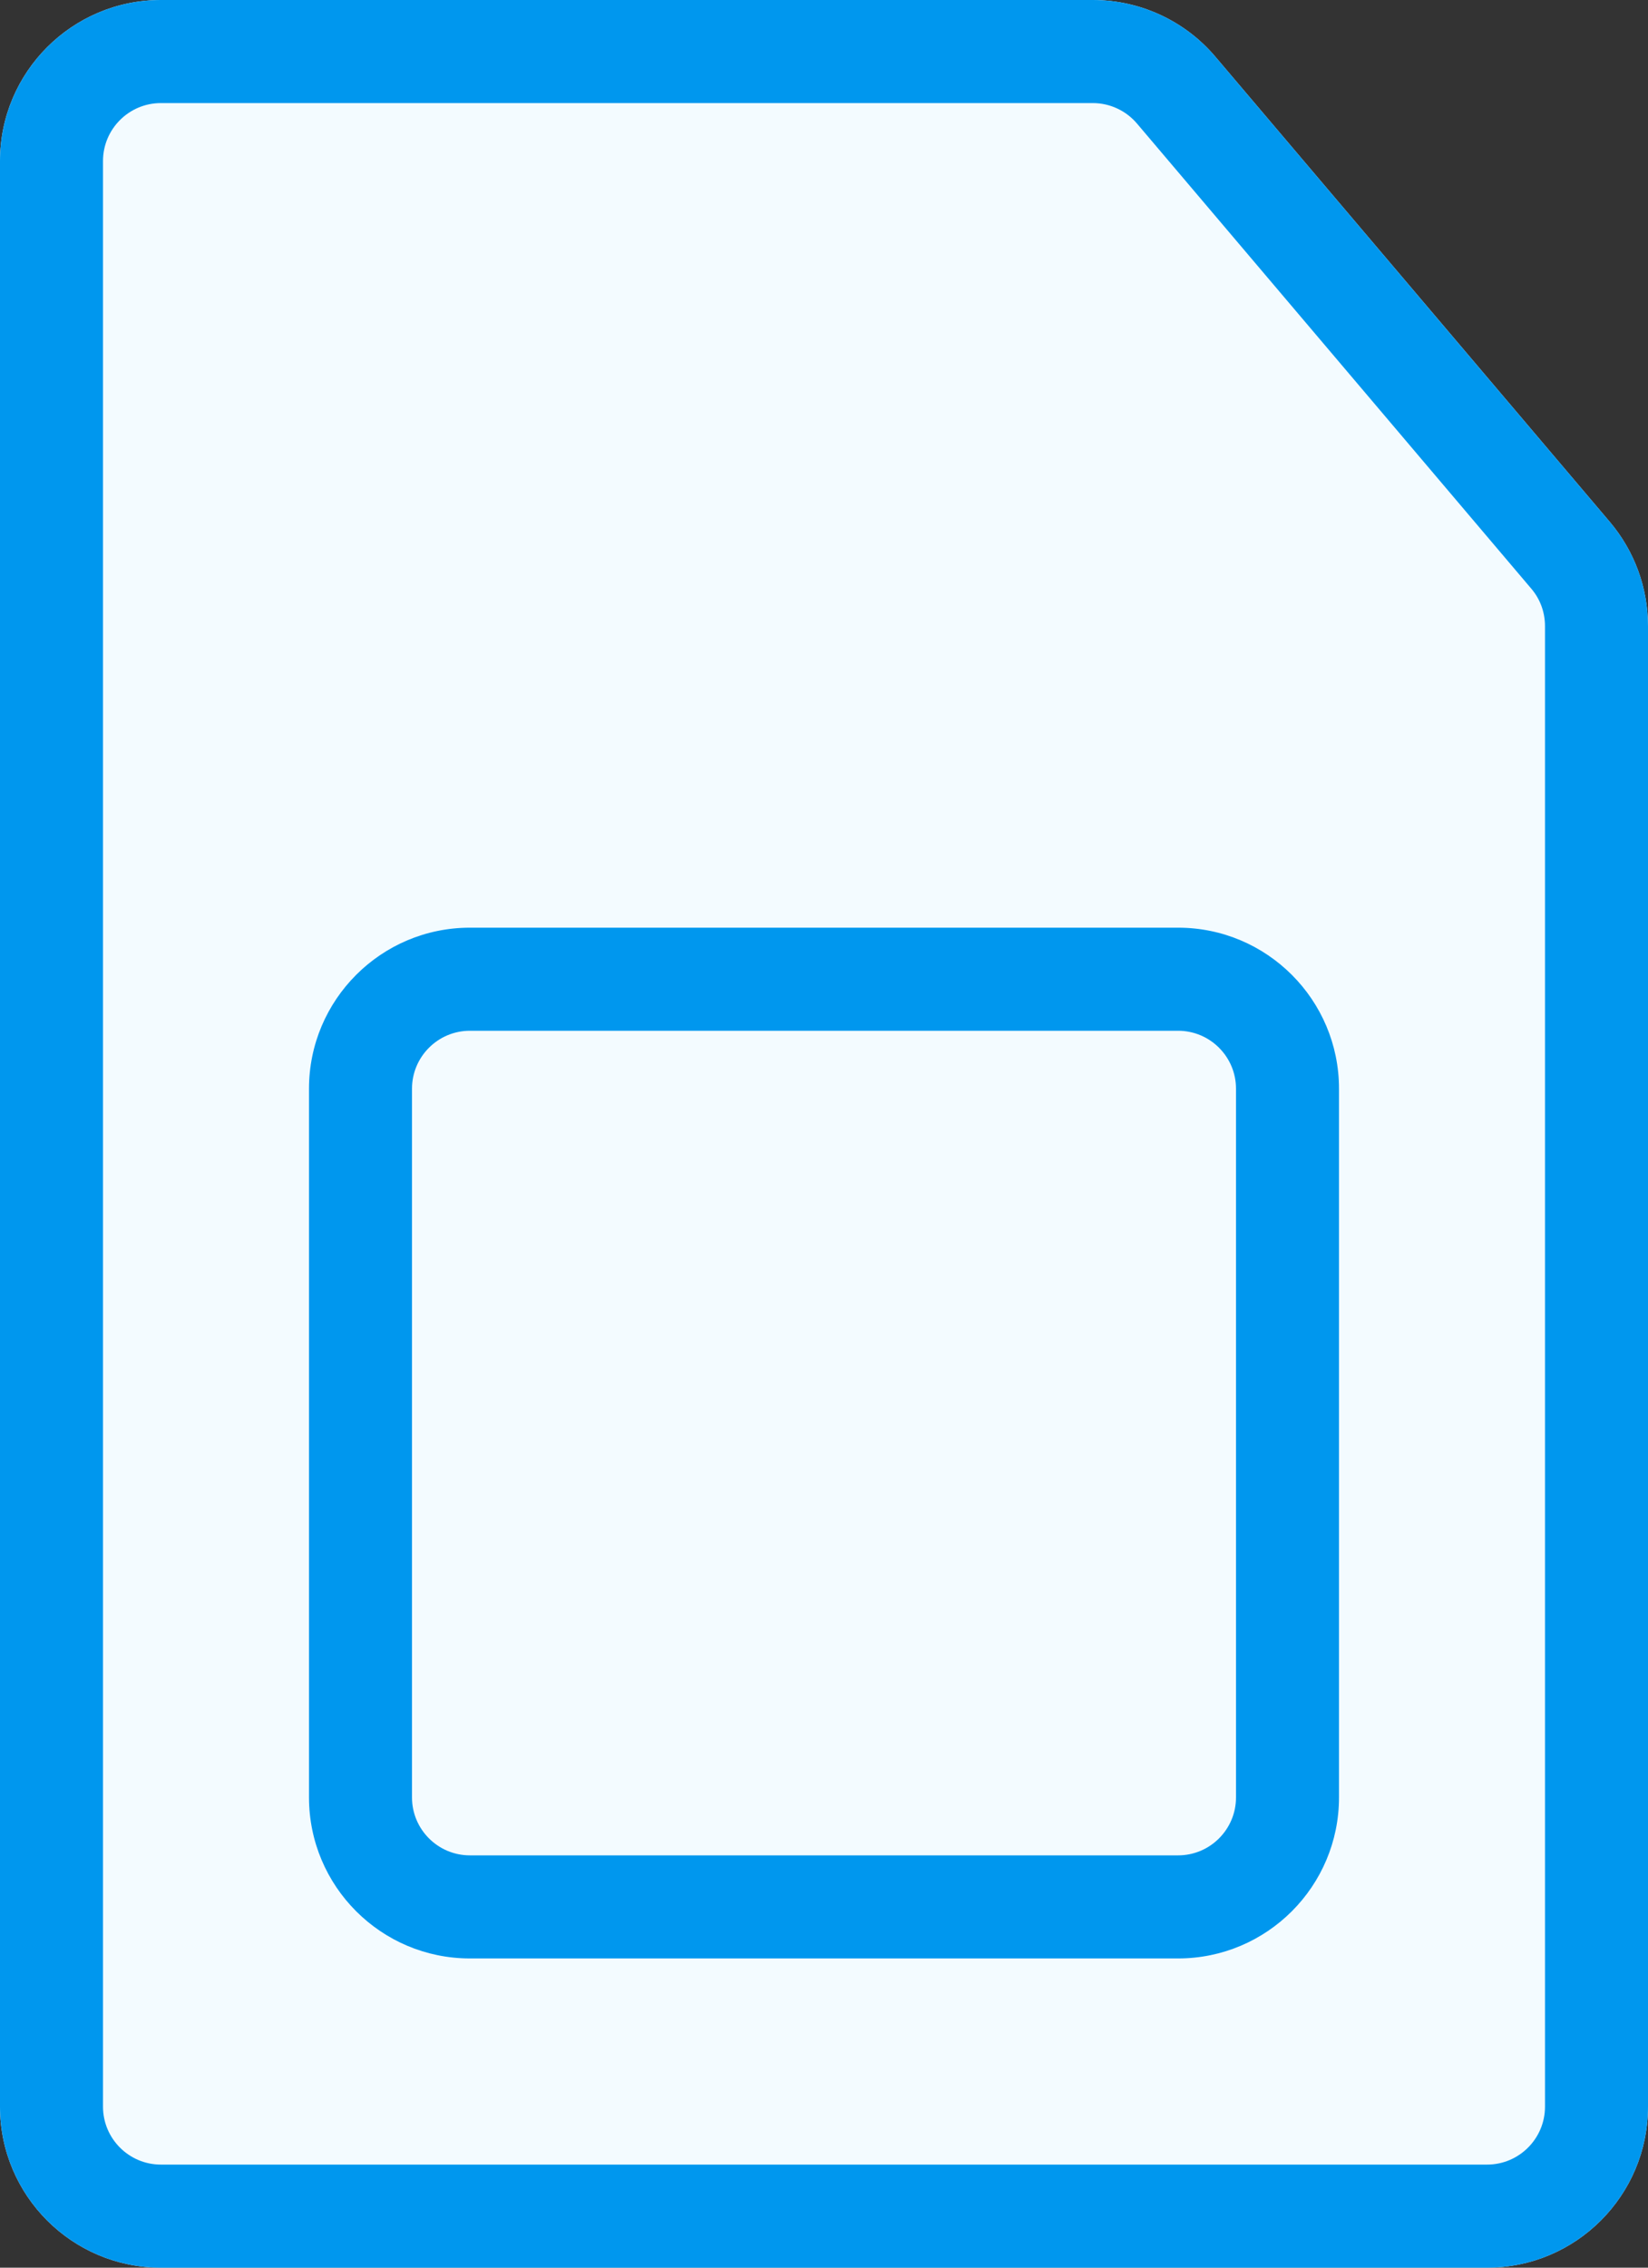 <svg width="16" height="22" viewBox="0 0 16 22" fill="none" xmlns="http://www.w3.org/2000/svg">
<rect x="0" y="0" width="16" height="22" fill="#333333" stroke="none"/>
<path d="M0 1.562C0 0.7 0.7 0 1.562 0H10.61C11.069 0 11.505 0.202 11.801 0.552L14 3.143L15.629 5.063C15.868 5.345 16 5.703 16 6.074V20.438C16 21.3 15.3 22 14.438 22H1.562C0.7 22 0 21.3 0 20.438V1.562Z" fill="#F3FBFF"/>
<path fill-rule="evenodd" clip-rule="evenodd" d="M1.562 21H14.438C14.748 21 15 20.748 15 20.438V6.074C15 5.94 14.953 5.811 14.866 5.71L11.039 1.199C10.932 1.073 10.775 1 10.61 1H1.562C1.252 1 1 1.252 1 1.562V20.438C1 20.748 1.252 21 1.562 21ZM1.562 0C0.7 0 0 0.7 0 1.562V20.438C0 21.3 0.7 22 1.562 22H14.438C15.3 22 16 21.3 16 20.438V6.074C16 5.703 15.868 5.345 15.629 5.063L11.801 0.552C11.505 0.202 11.069 0 10.61 0H1.562Z" fill="#0097EE"/>
<path fill-rule="evenodd" clip-rule="evenodd" d="M11.438 10H4.562C4.252 10 4 10.252 4 10.562V17.438C4 17.748 4.252 18 4.562 18H11.438C11.748 18 12 17.748 12 17.438V10.562C12 10.252 11.748 10 11.438 10ZM4.562 9C3.7 9 3 9.7 3 10.562V17.438C3 18.3 3.7 19 4.562 19H11.438C12.3 19 13 18.3 13 17.438V10.562C13 9.7 12.3 9 11.438 9H4.562Z" fill="#0097EE"/>
</svg>
